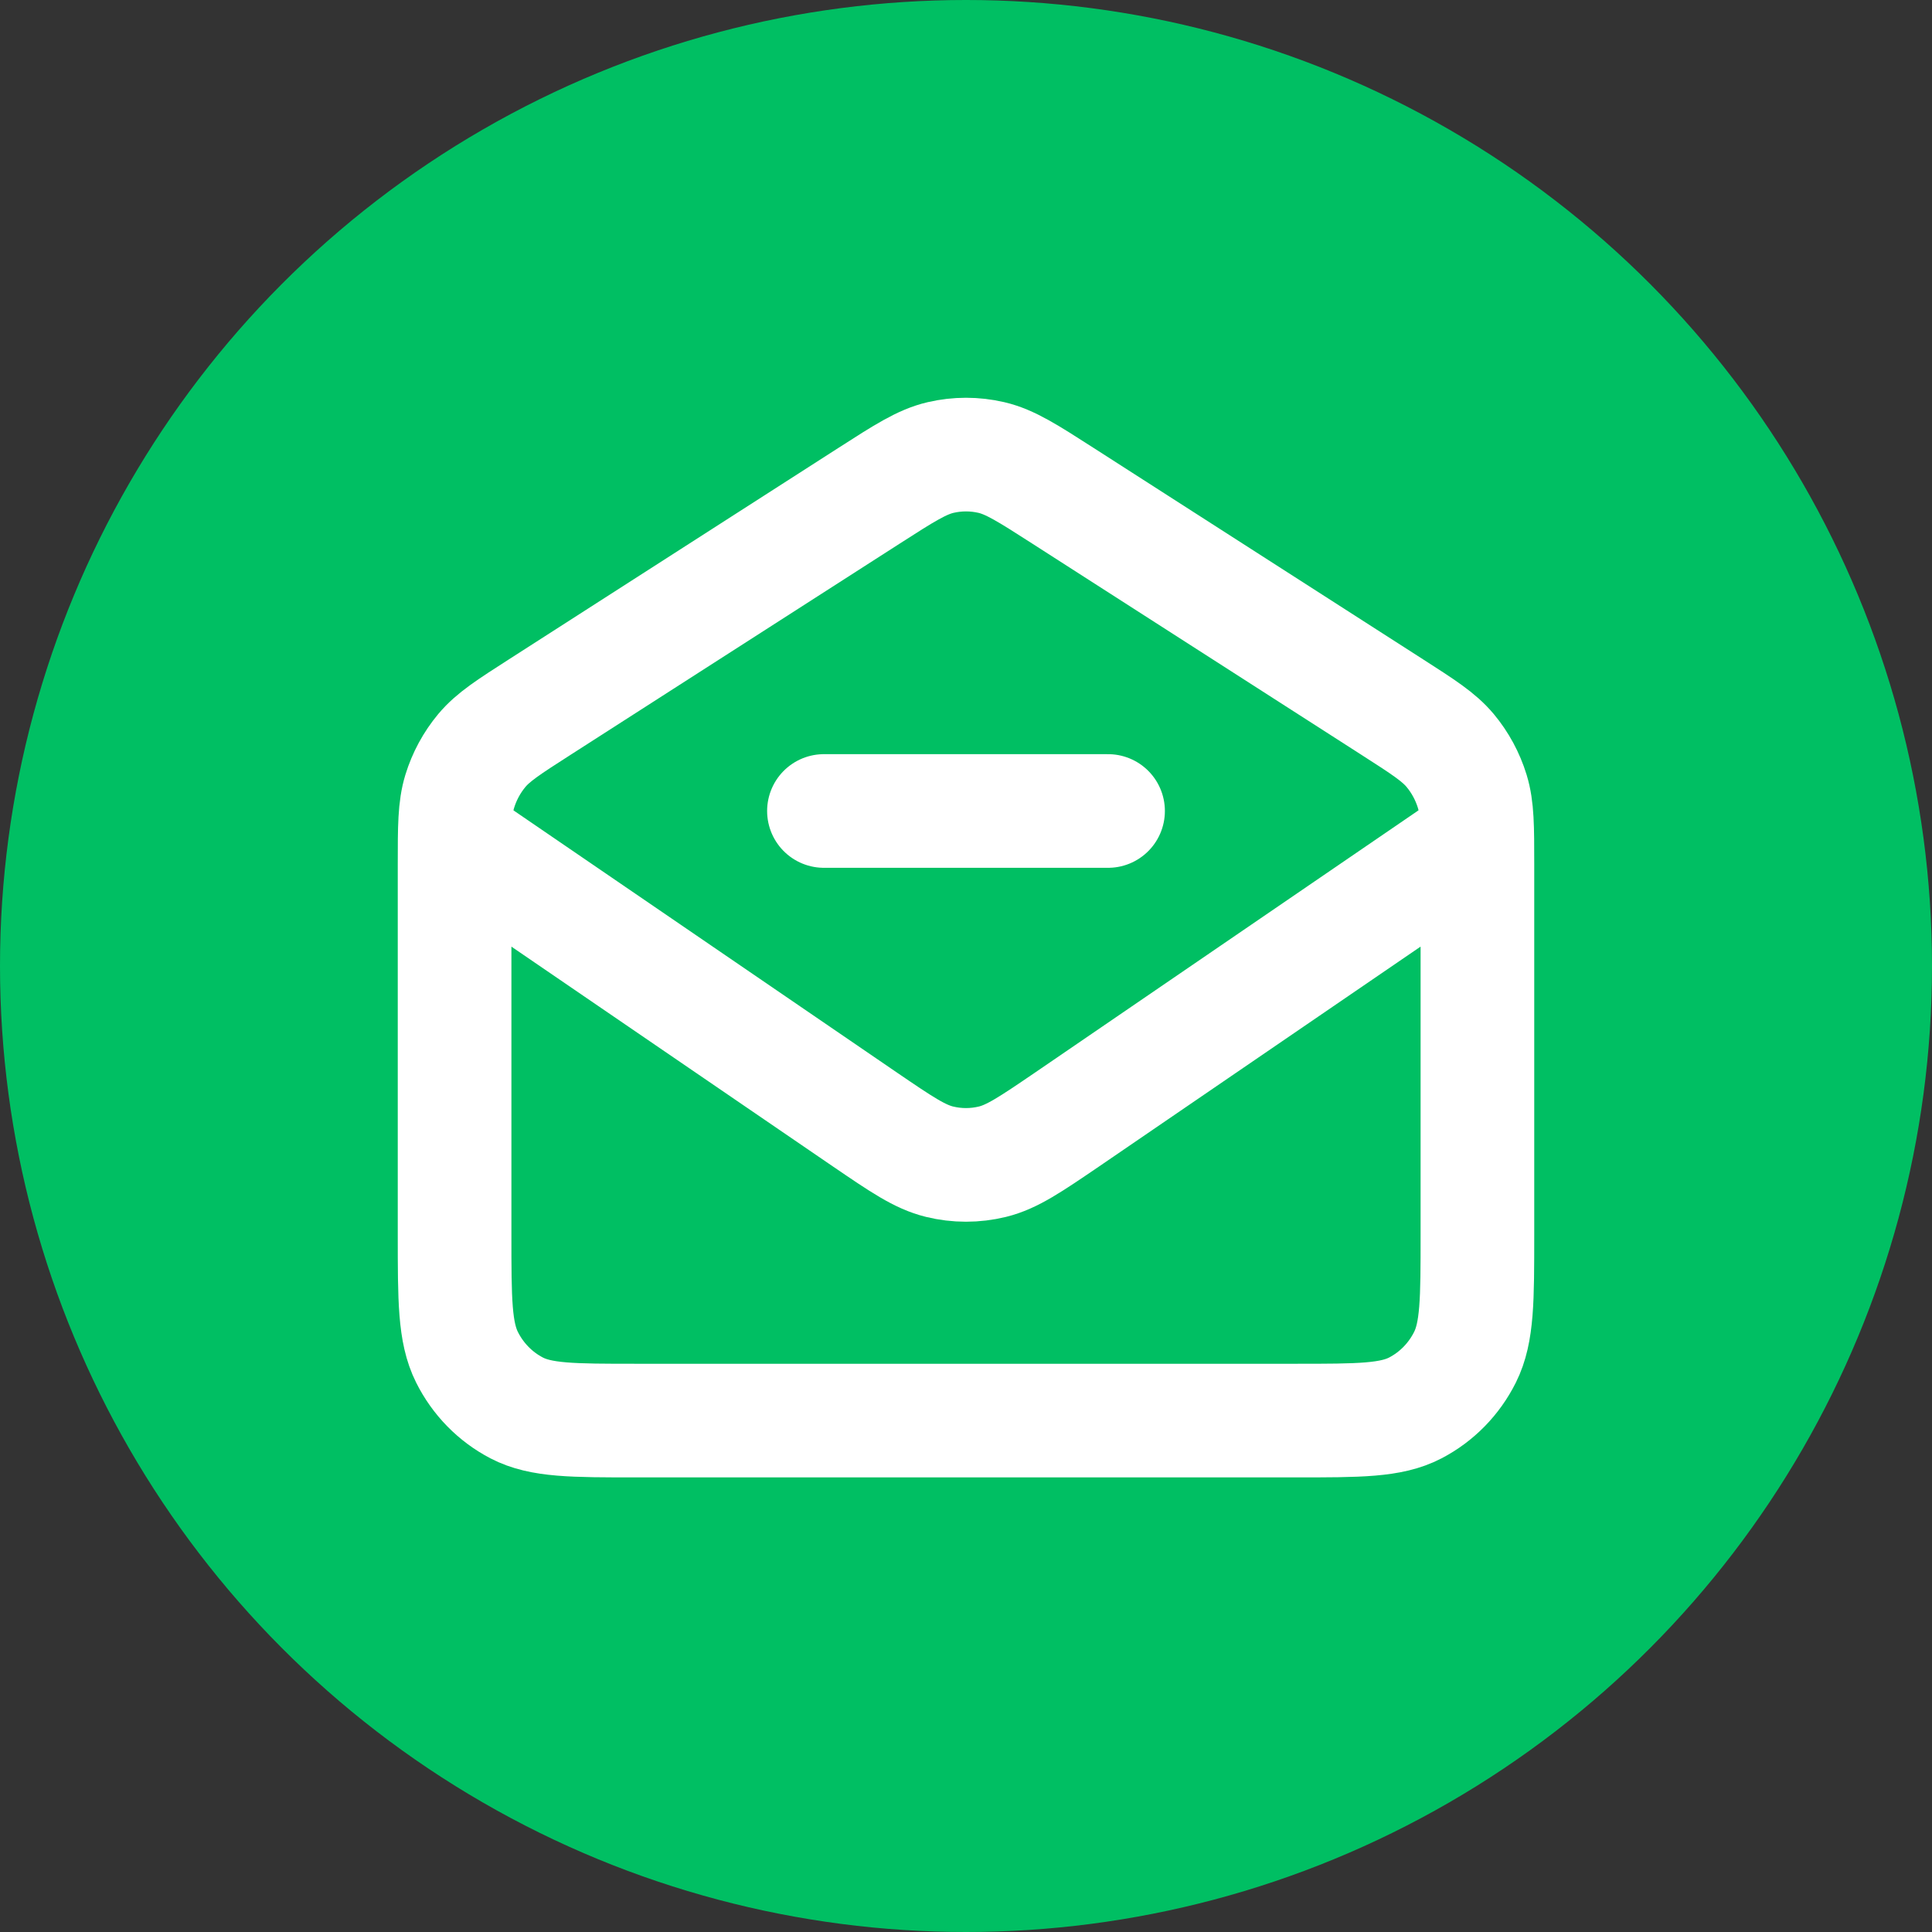 <svg xmlns="http://www.w3.org/2000/svg" width="34" height="34" viewBox="0 0 34 34" fill="none"><rect x="0" y="0" width="34" height="34" fill="#333333" stroke="none"/><circle cx="17" cy="17" r="17" fill="#00BF63"></circle><path d="M19.5 14.272H14.5M8.028 14.783L15.225 19.704C15.866 20.141 16.187 20.359 16.534 20.444C16.84 20.519 17.159 20.519 17.466 20.444C17.812 20.359 18.133 20.141 18.775 19.704L25.971 14.783M15.298 8.722L9.498 12.444C8.951 12.795 8.678 12.97 8.479 13.208C8.304 13.418 8.172 13.662 8.091 13.925C8 14.223 8 14.553 8 15.213V21.73C8 22.875 8 23.447 8.218 23.884C8.41 24.269 8.716 24.581 9.092 24.777C9.52 25 10.08 25 11.2 25H22.8C23.92 25 24.48 25 24.908 24.777C25.284 24.581 25.59 24.269 25.782 23.884C26 23.447 26 22.875 26 21.73V15.213C26 14.553 26 14.223 25.909 13.925C25.828 13.662 25.696 13.418 25.521 13.208C25.322 12.97 25.049 12.795 24.502 12.444L18.702 8.722C18.085 8.326 17.776 8.128 17.445 8.051C17.152 7.983 16.848 7.983 16.555 8.051C16.224 8.128 15.915 8.326 15.298 8.722Z" stroke="white" stroke-width="2" stroke-linecap="round" stroke-linejoin="round"></path></svg>